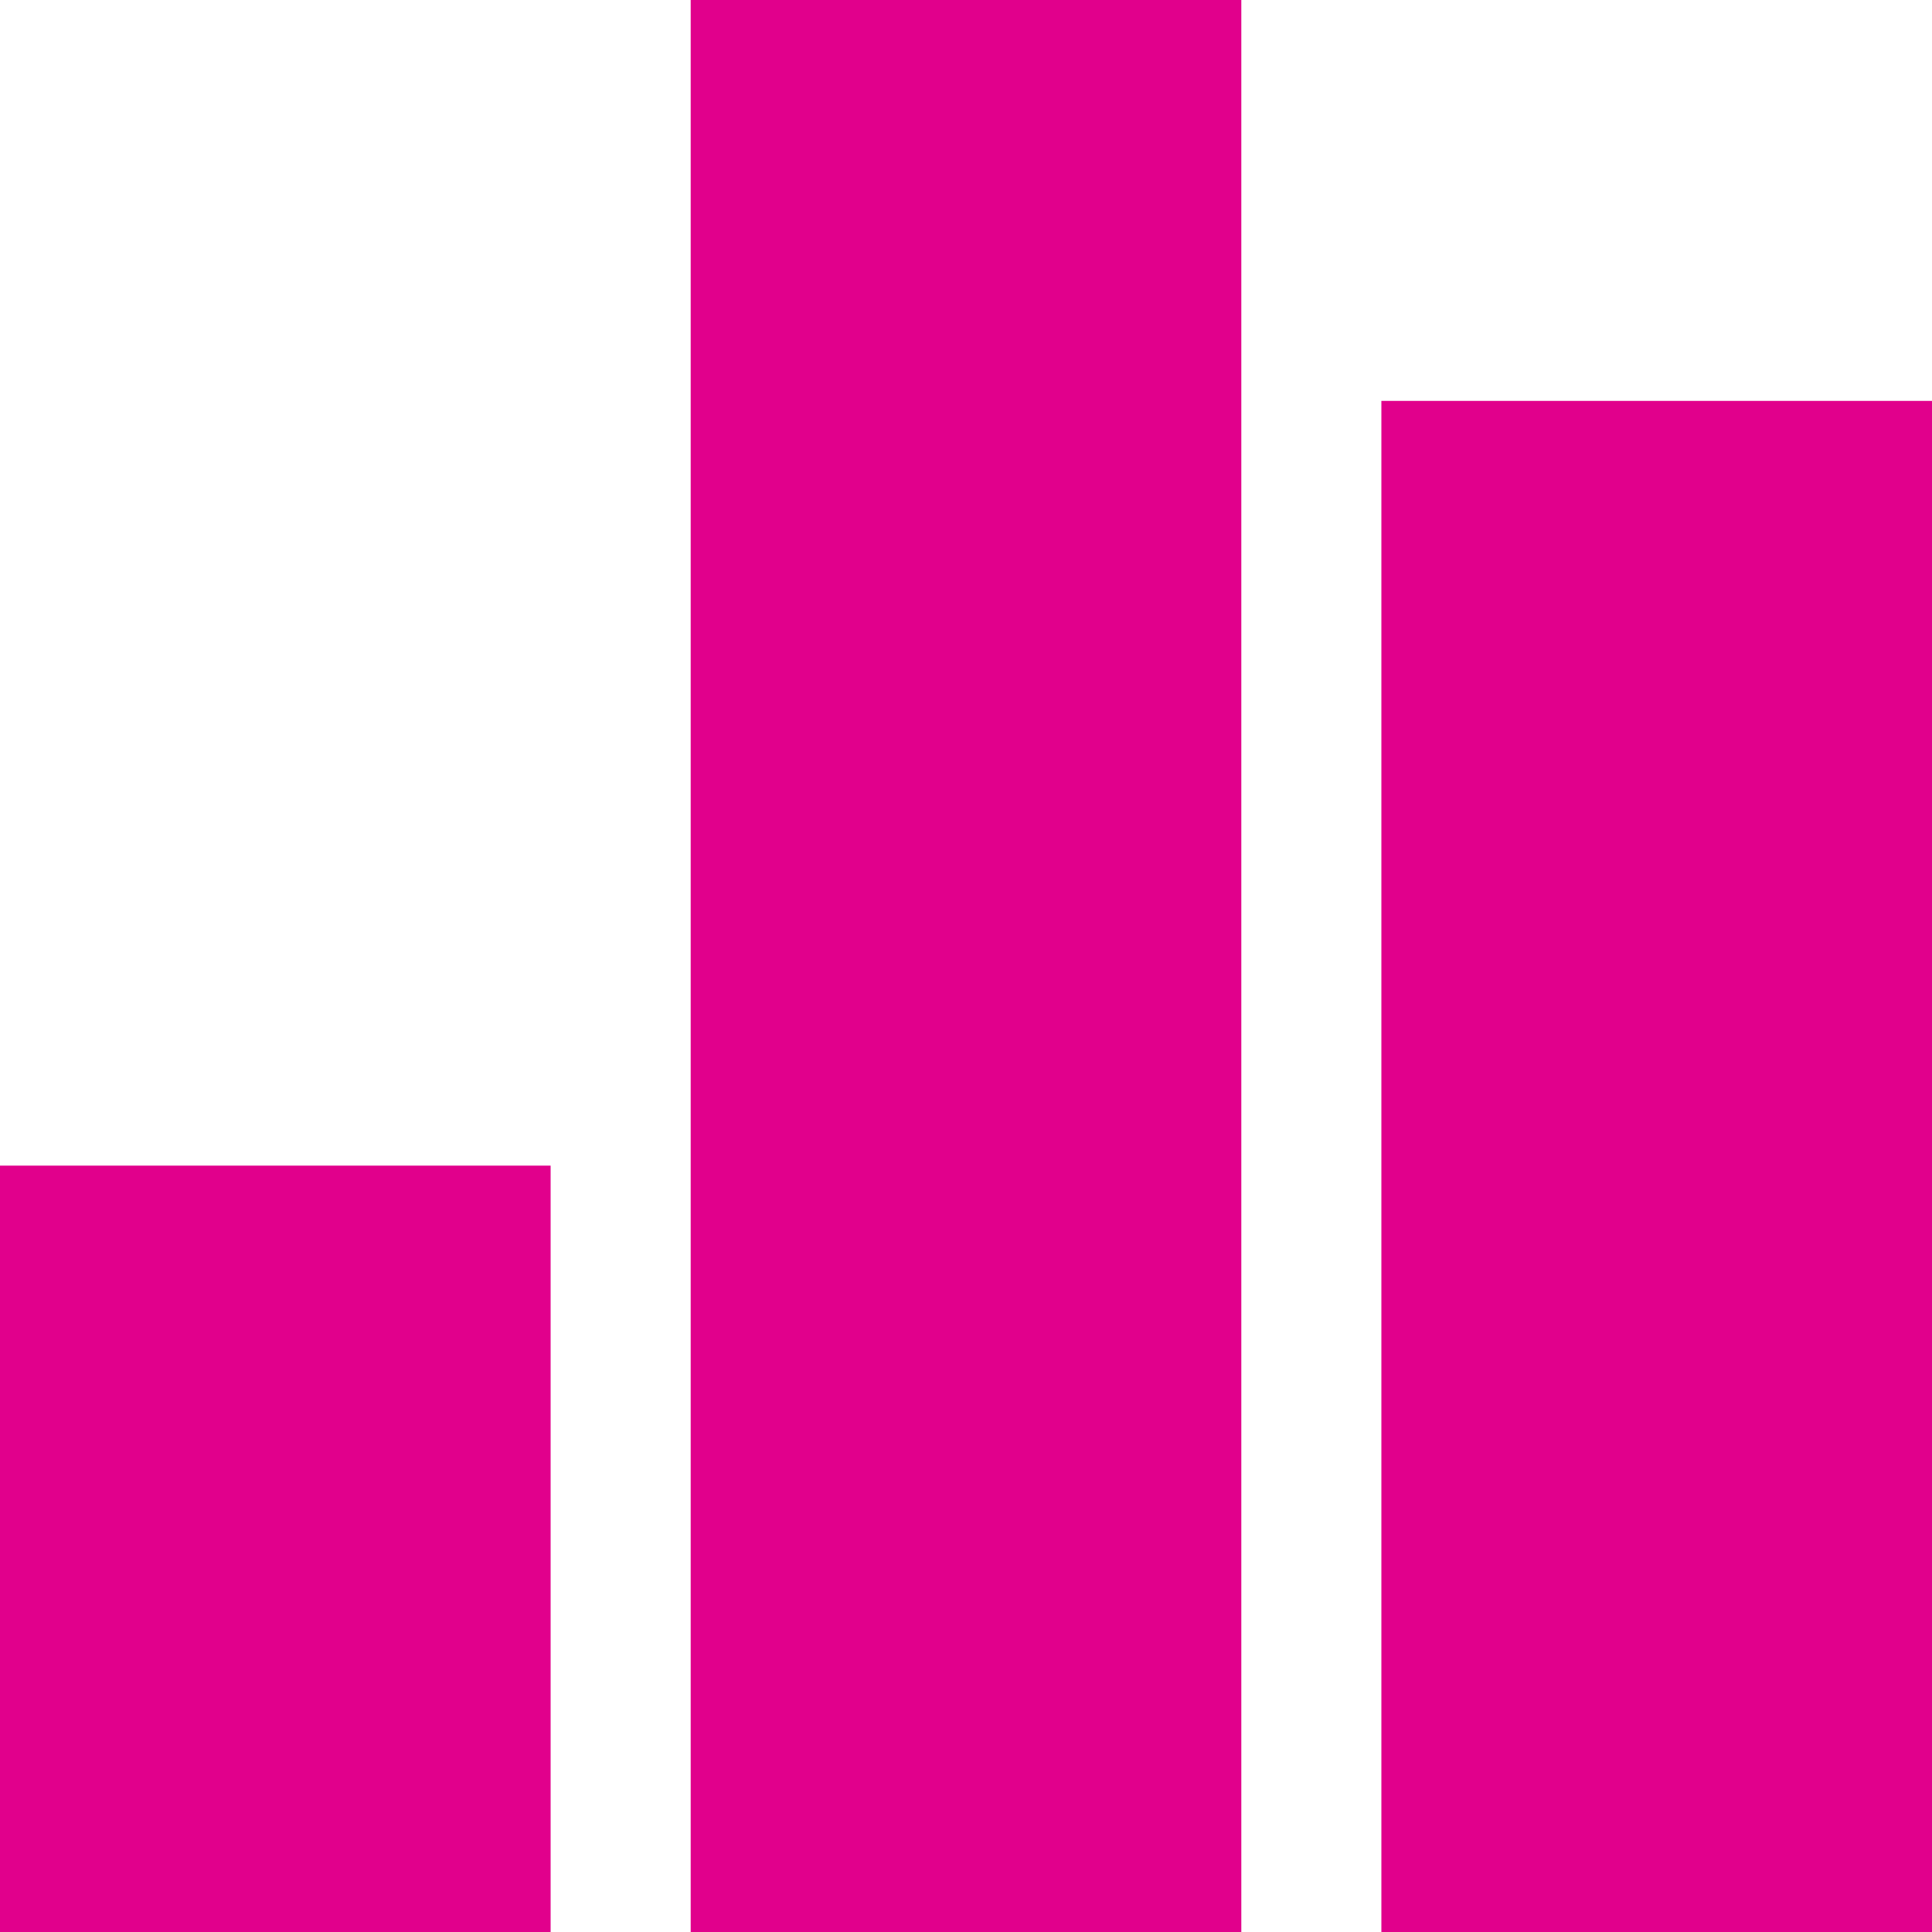 <svg width="40" height="40" viewBox="0 0 40 40" fill="none" xmlns="http://www.w3.org/2000/svg">
<path fill-rule="evenodd" clip-rule="evenodd" d="M25.7 0H14.3V40H25.7V0ZM11.4 24.133H0V40H11.4V24.133ZM28.6 8.3H40V40H28.6V8.3Z" fill="#E1008C"/>
</svg>
